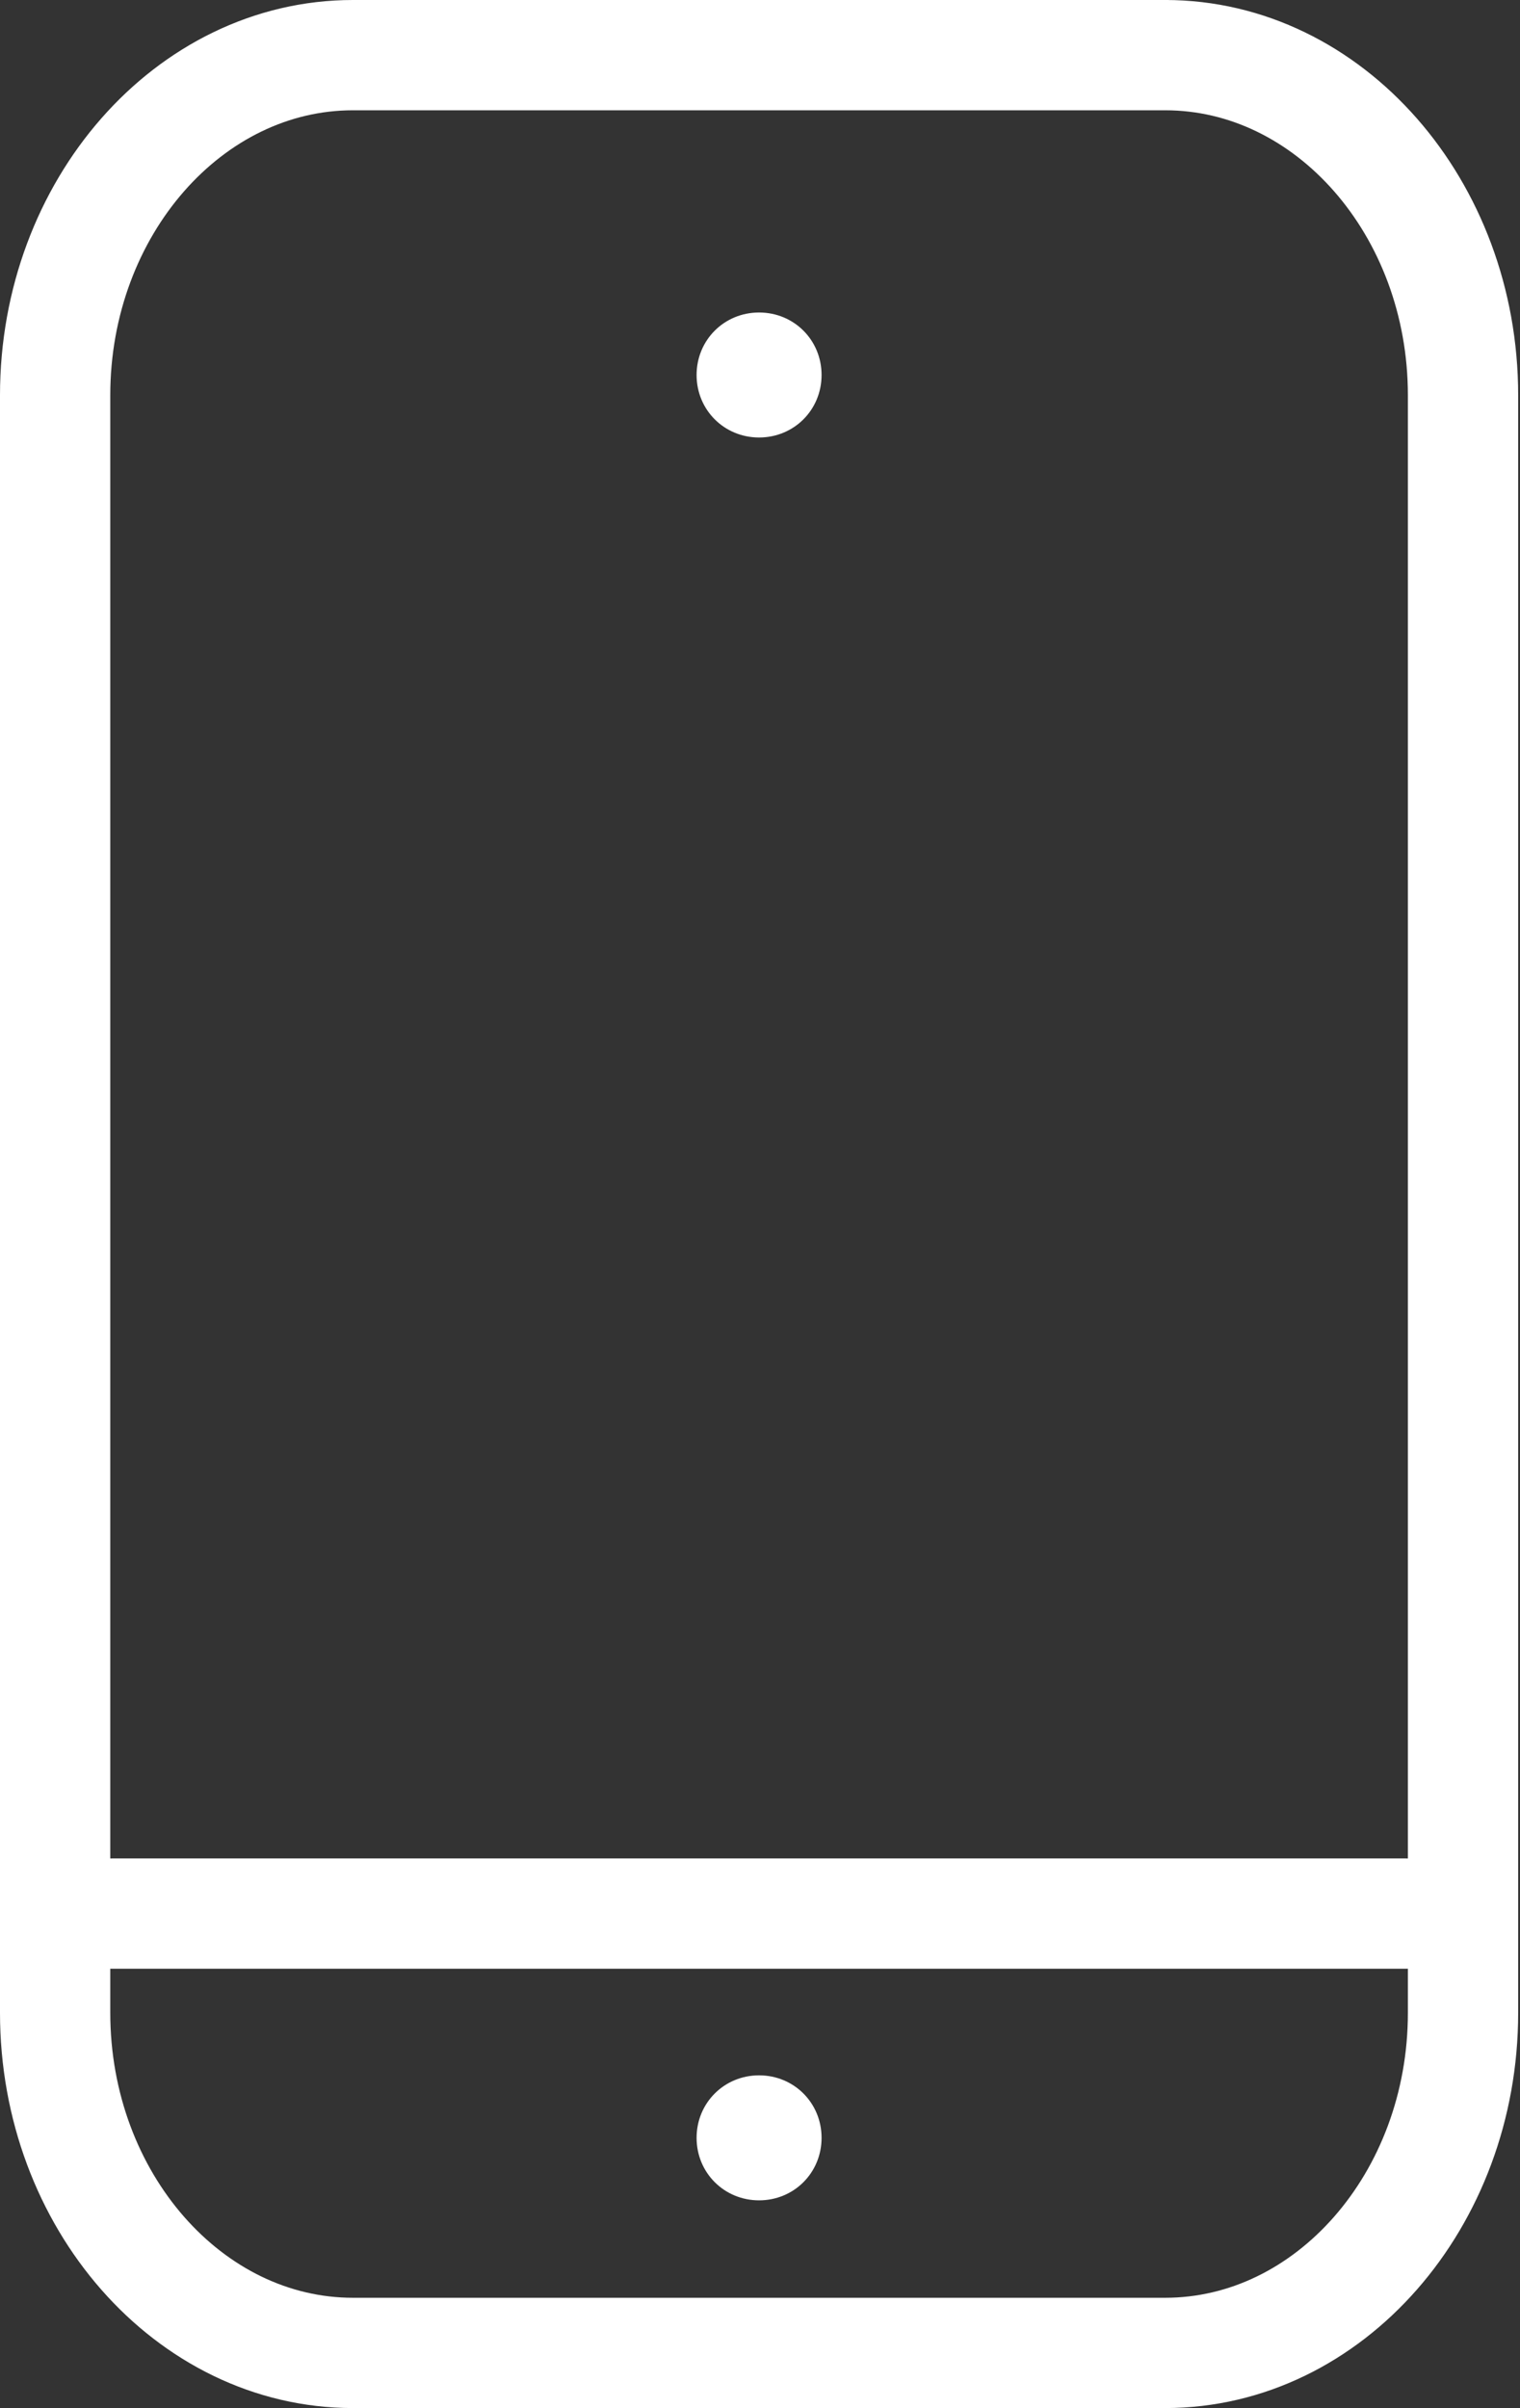 <?xml version="1.0" encoding="UTF-8"?>
<svg id="Capa_2" data-name="Capa 2" xmlns="http://www.w3.org/2000/svg" viewBox="0 0 8.27 13.1"><rect x="0" y="0" width="8.27" height="13.1" fill="#333333" stroke="none"/><script xmlns=""/>
  <defs>
    <style>
      .cls-1 {
        fill: none;
        stroke: #fff;
        stroke-linecap: round;
        stroke-linejoin: round;
        stroke-width: .6px;
      }

      .cls-2 {
        fill: #fff;
        stroke-width: 0px;
      }
    </style>
  </defs>
  <g id="Capa_1-2" data-name="Capa 1">
    <g>
      <path class="cls-1" d="m6.35.3H1.92C1.03.3.3,1.13.3,2.15v8.8c0,1.02.73,1.85,1.62,1.85h4.42c.89,0,1.62-.83,1.62-1.85V2.15c0-1.02-.73-1.85-1.62-1.85Z"/>
      <path class="cls-2" d="m4.13,2.38c.19,0,.34-.15.34-.34s-.15-.34-.34-.34-.34.15-.34.34.15.34.34.34Z"/>
      <path class="cls-2" d="m4.13,11.29c-.19,0-.34.15-.34.34s.15.34.34.34.34-.15.34-.34-.15-.34-.34-.34Z"/>
      <line class="cls-1" x1=".61" y1="10.41" x2="7.65" y2="10.41"/>
    </g>
  </g>
</svg>